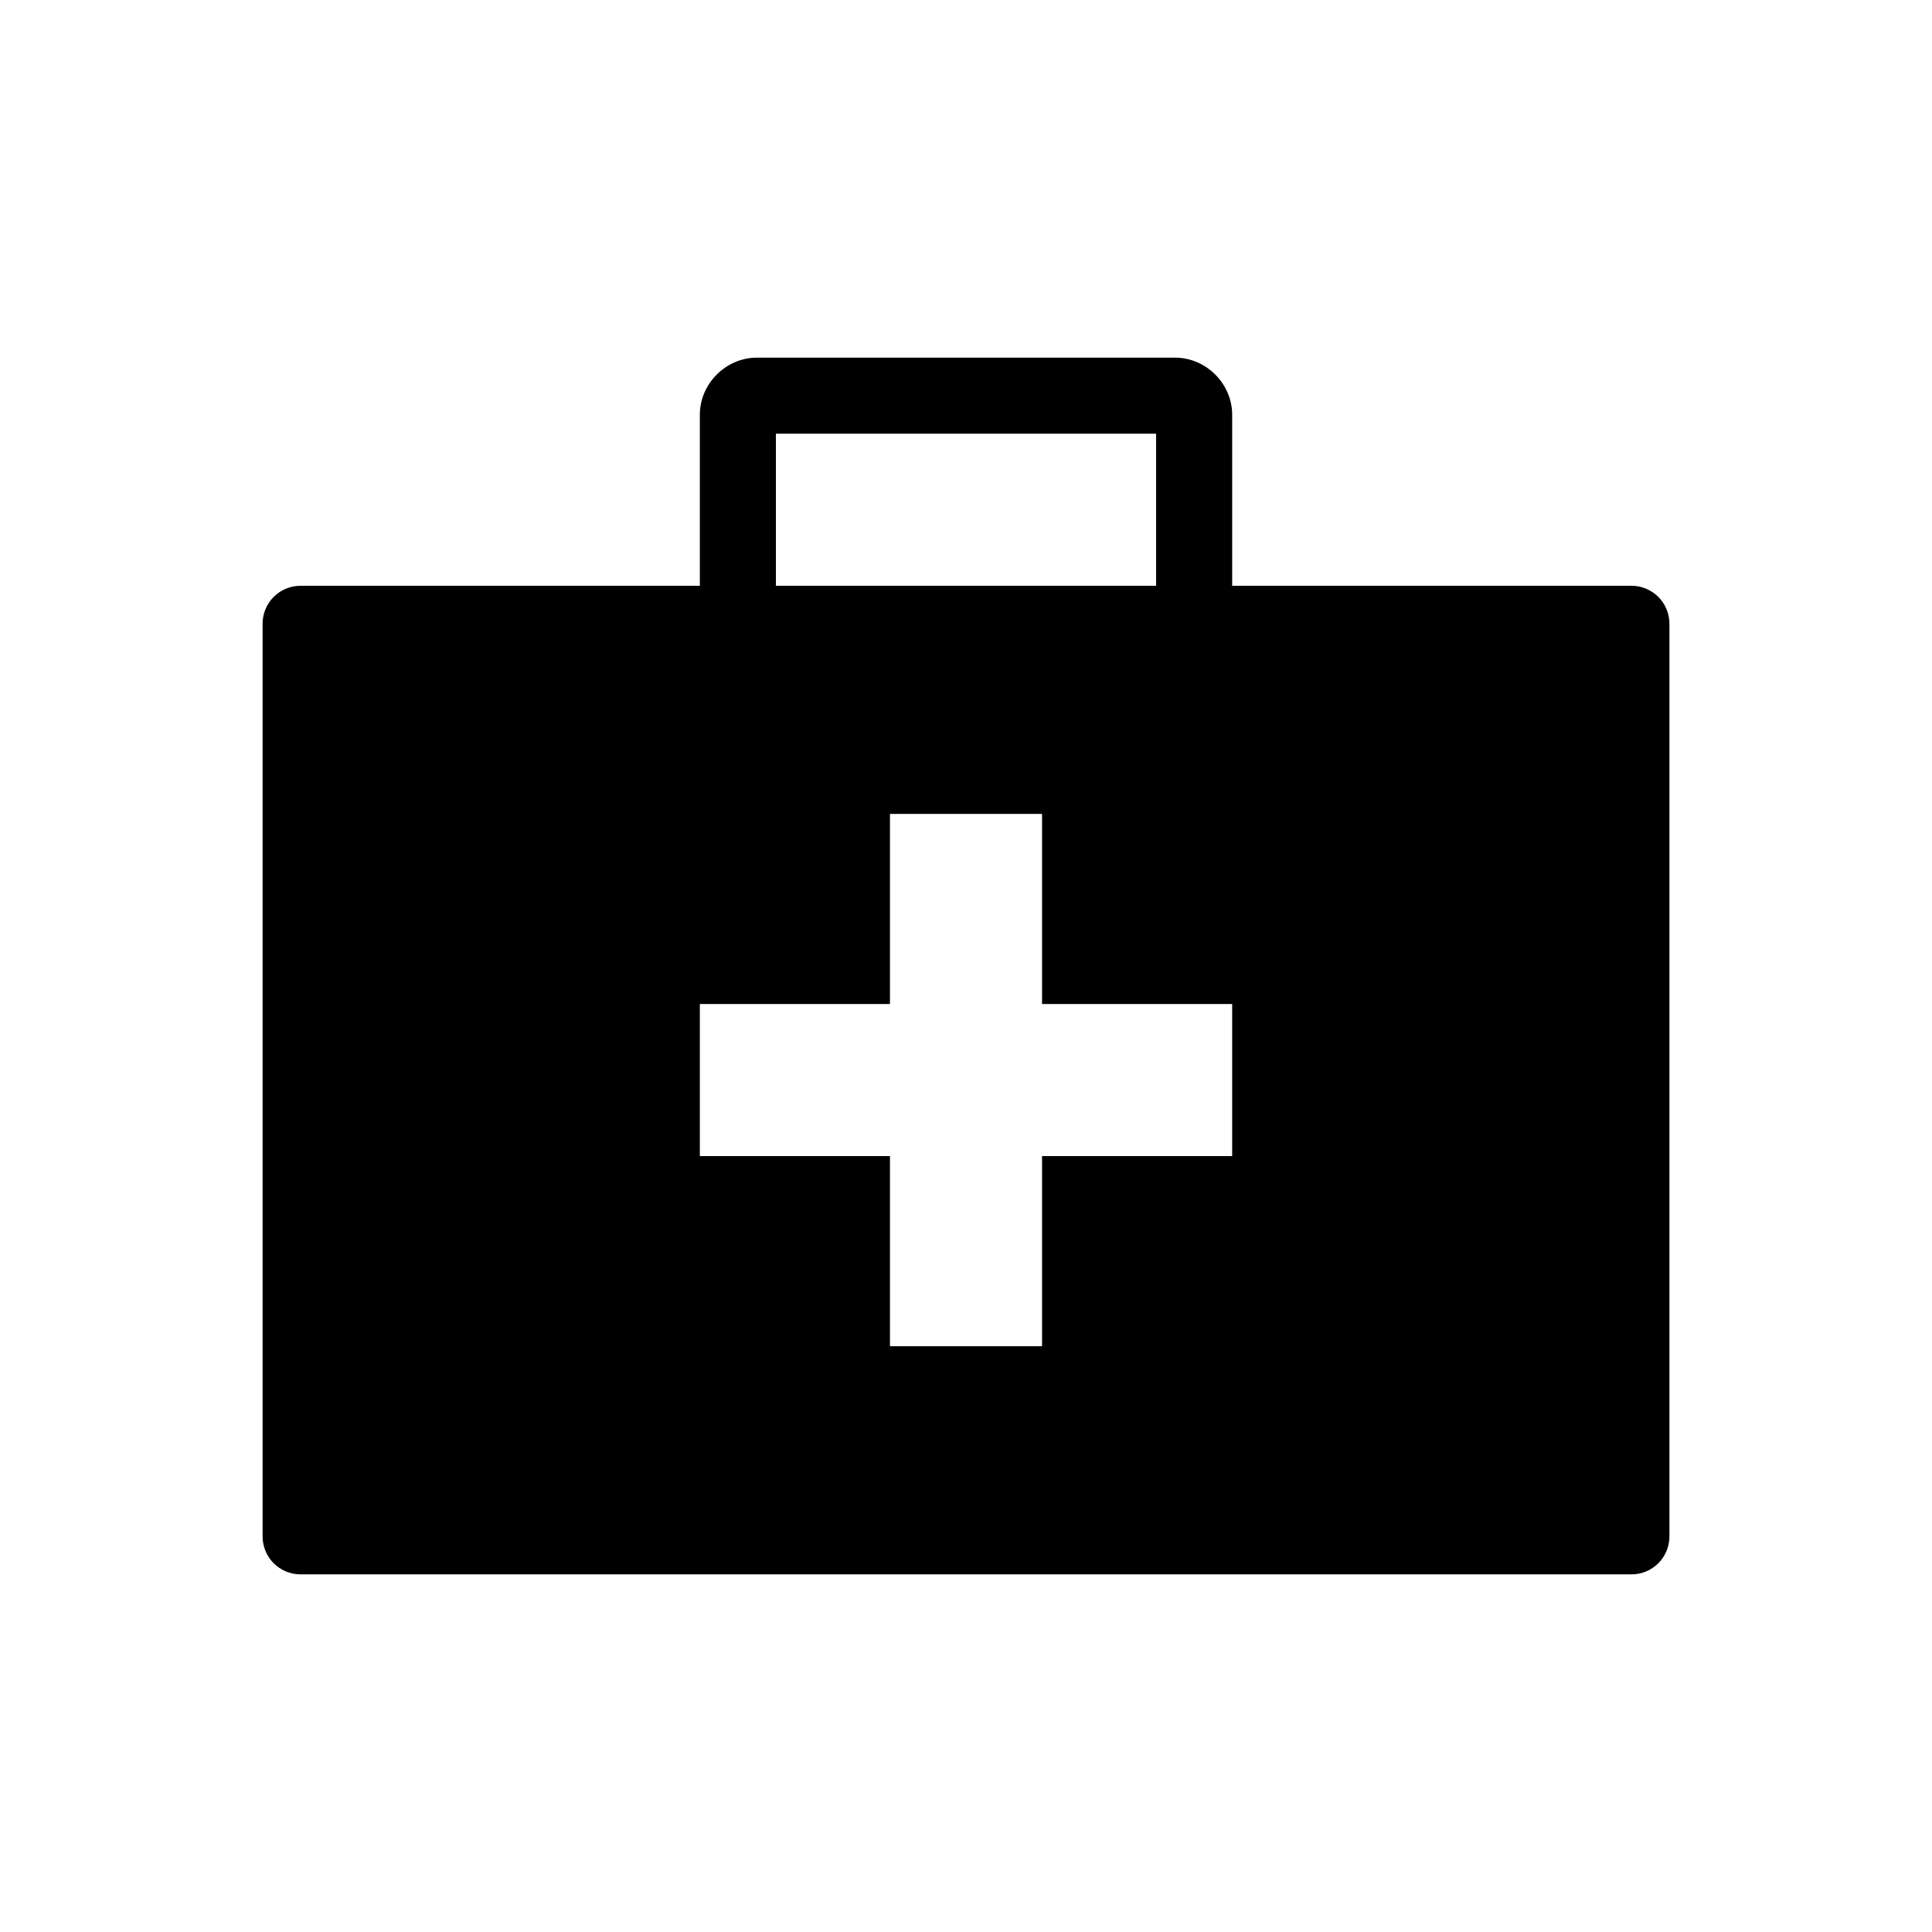 <?xml version="1.0" encoding="UTF-8"?>
<!-- Uploaded to: ICON Repo, www.svgrepo.com, Generator: ICON Repo Mixer Tools -->
<svg fill="#000000" width="800px" height="800px" version="1.1" viewBox="144 144 512 512" xmlns="http://www.w3.org/2000/svg">
 <path d="m344.58 238.78c-8.199 0-15.113 6.914-15.113 15.113v45.344h-105.8c-5.582 0-10.078 4.492-10.078 10.078v241.83c0 5.582 4.492 10.078 10.078 10.078h352.67c5.582 0 10.078-4.492 10.078-10.078v-241.83c0-5.582-4.492-10.078-10.078-10.078h-105.8v-45.344c0-8.199-6.914-15.113-15.113-15.113zm5.039 20.152h100.76v40.305h-100.76zm30.23 100.76h40.305v50.383h50.383v40.305h-50.383v50.383h-40.305v-50.383h-50.383v-40.305h50.383z"/>
</svg>